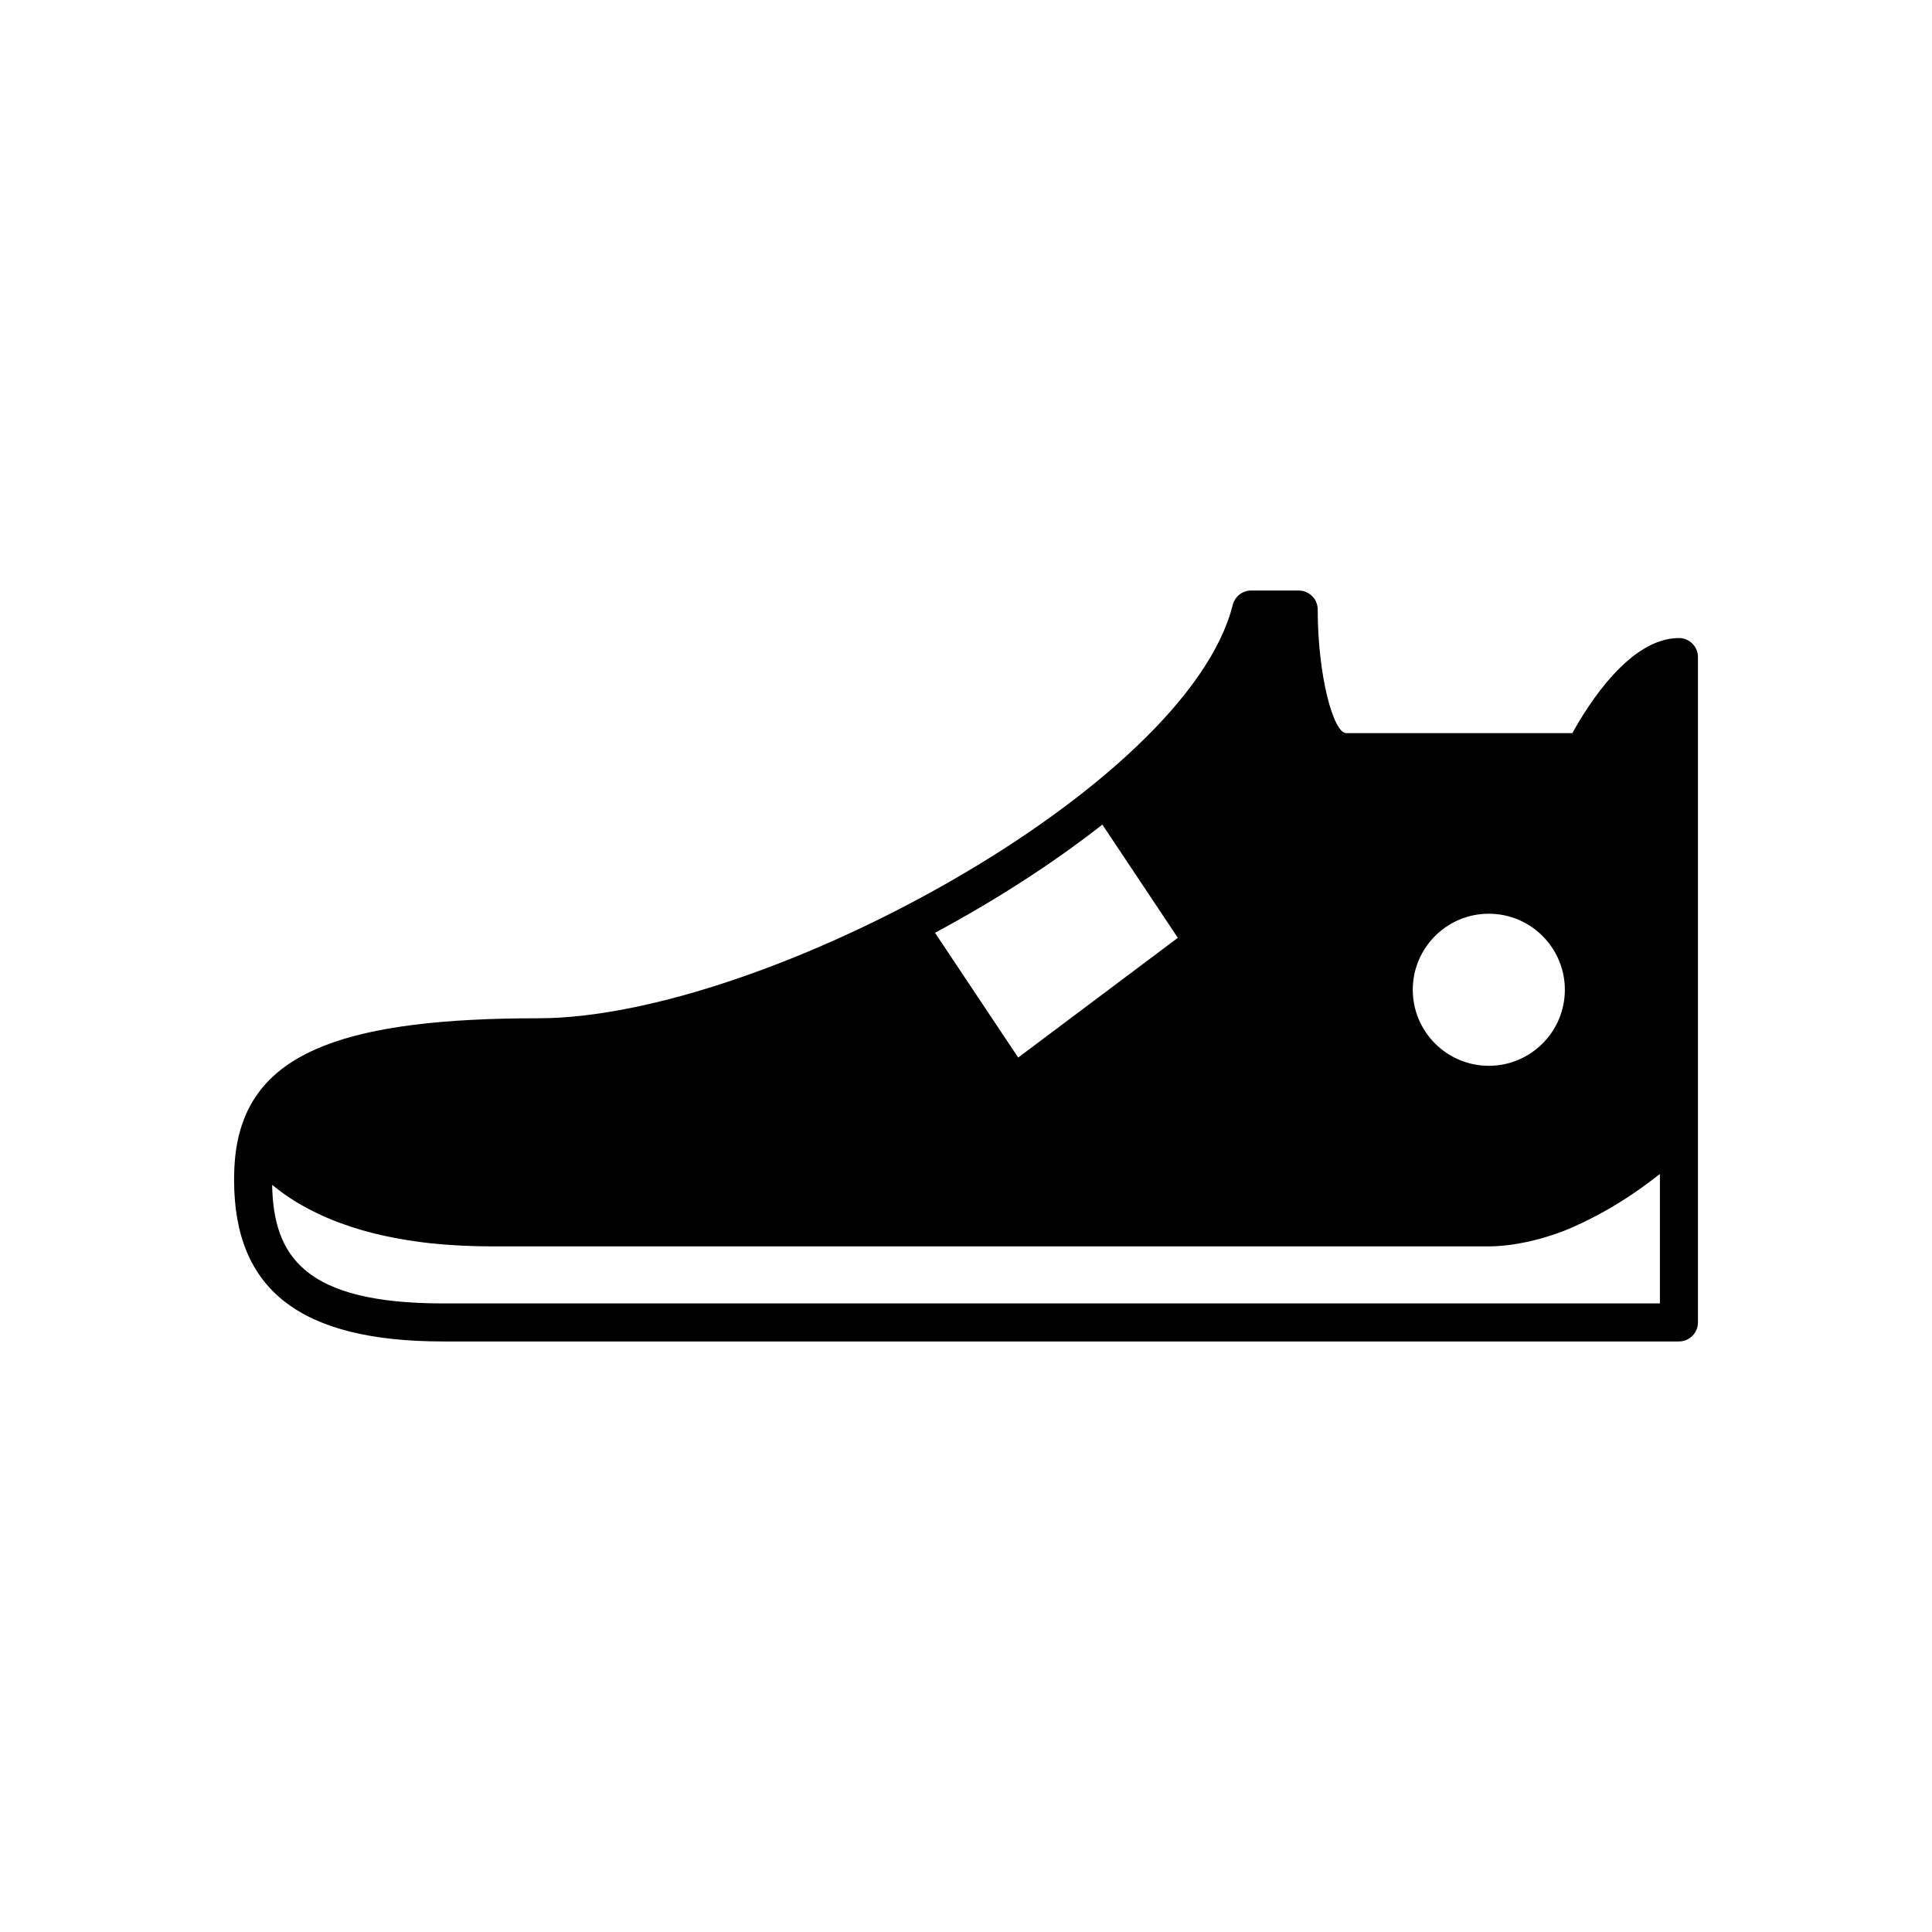 <?xml version="1.0" encoding="UTF-8"?>
<!-- Uploaded to: SVG Repo, www.svgrepo.com, Generator: SVG Repo Mixer Tools -->
<svg fill="#000000" width="800px" height="800px" version="1.1" viewBox="144 144 512 512" xmlns="http://www.w3.org/2000/svg">
 <path d="m588.93 313.09c-12.945 0-23.984 17.473-28.23 25.191h-59.934c-3.394 0-7.547-15.113-7.559-32.75 0-2.781-2.258-5.035-5.039-5.035h-12.594c-2.312 0-4.324 1.574-4.887 3.816-12.086 48.344-124.52 109.54-184.04 109.54-50.895 0-73.883 9.008-79.355 31.086v0.008c-0.844 3.422-1.254 7.258-1.254 11.73 0 29.215 17.609 42.824 55.418 42.824h327.48c2.785 0 5.039-2.254 5.039-5.039v-176.34c0-2.777-2.254-5.035-5.039-5.035zm-50.379 73.055c11.113 0 20.152 9.039 20.152 20.152s-9.039 20.152-20.152 20.152-20.152-9.039-20.152-20.152 9.039-20.152 20.152-20.152zm-102.41-23.613 20 30-42.309 31.73-22.043-33.062c15.938-8.555 31.121-18.312 44.352-28.668zm147.75 126.89h-322.44c-36.781 0-44.98-12.508-45.332-31.43 0.035 0.031 0.078 0.059 0.113 0.09 0.086 0.07 0.184 0.145 0.27 0.215 0.684 0.559 1.41 1.117 2.18 1.68 0.23 0.168 0.461 0.336 0.699 0.504 0.871 0.617 1.777 1.23 2.758 1.836 0.035 0.023 0.062 0.043 0.098 0.062 0.996 0.613 2.07 1.219 3.184 1.816 0.309 0.164 0.625 0.328 0.945 0.492 0.98 0.504 2.004 1 3.074 1.484 0.223 0.102 0.43 0.203 0.656 0.305 1.27 0.559 2.613 1.094 4.016 1.613 0.367 0.137 0.754 0.27 1.133 0.402 1.176 0.418 2.394 0.816 3.66 1.199 0.367 0.109 0.719 0.227 1.094 0.336 1.586 0.457 3.238 0.883 4.969 1.281 0.387 0.09 0.793 0.168 1.188 0.254 1.453 0.316 2.957 0.605 4.512 0.871 0.496 0.086 0.984 0.172 1.492 0.254 1.941 0.309 3.945 0.582 6.051 0.809 0.312 0.035 0.648 0.055 0.965 0.086 1.852 0.184 3.773 0.328 5.75 0.445 0.613 0.035 1.227 0.07 1.852 0.098 2.344 0.105 4.742 0.18 7.269 0.18h264.5c2.027 0 4.043-0.184 6.051-0.453 0.602-0.082 1.191-0.191 1.789-0.293 1.465-0.25 2.914-0.555 4.352-0.922 0.582-0.148 1.16-0.285 1.734-0.449 1.848-0.531 3.672-1.121 5.453-1.805 0.074-0.027 0.152-0.051 0.227-0.078 1.883-0.727 3.707-1.543 5.496-2.398 0.523-0.25 1.027-0.508 1.543-0.77 1.301-0.652 2.57-1.324 3.812-2.019 0.492-0.273 0.98-0.543 1.461-0.824 1.516-0.883 2.988-1.781 4.391-2.691 0.094-0.062 0.195-0.121 0.289-0.18 1.516-0.992 2.934-1.977 4.289-2.953 0.391-0.281 0.746-0.543 1.121-0.82 0.973-0.715 1.891-1.406 2.762-2.086 0.18-0.133 0.398-0.289 0.574-0.426z"/>
</svg>